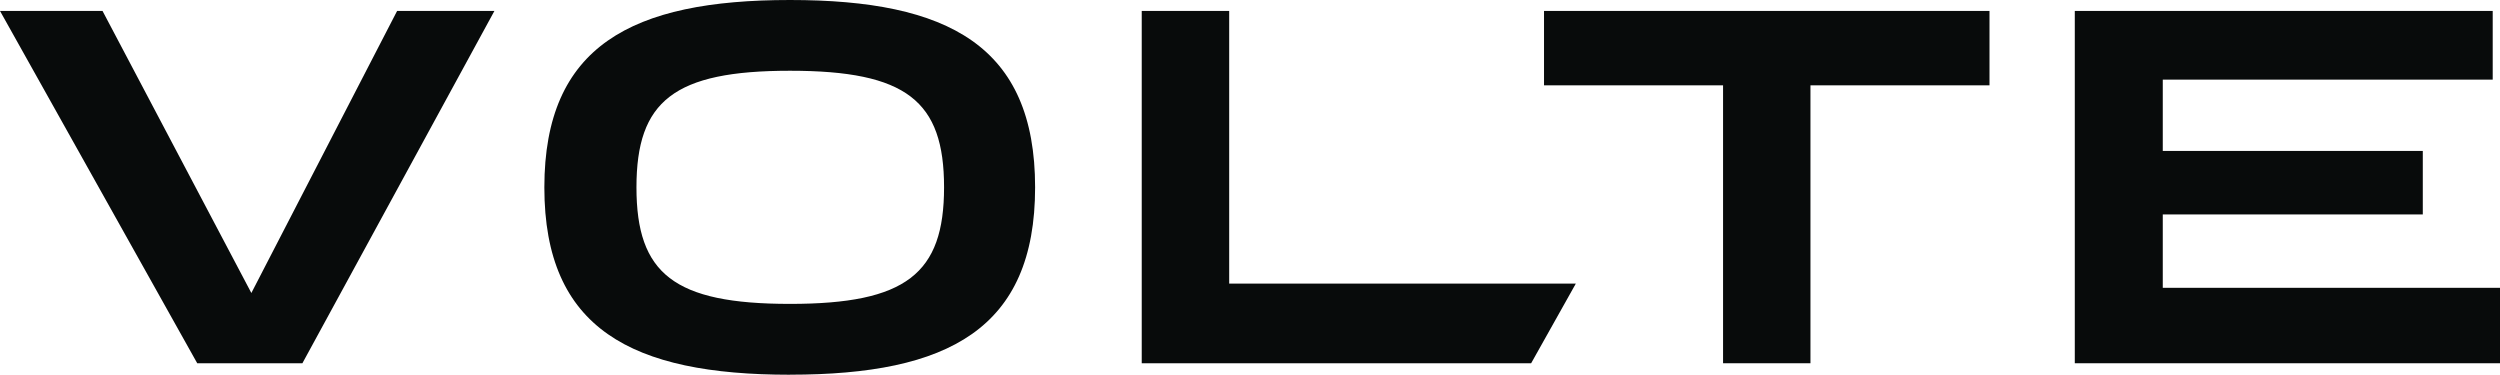 <svg xmlns="http://www.w3.org/2000/svg" width="120" height="18" viewBox="0 0 120 18" fill="none"><g id="VOLTE 1" clip-path="url(#clip0_27_239)"><g id="Capa 1"><g id="Group"><path id="Vector" d="M0 0.525H4.921L12.065 14.064L19.061 0.525H23.732L14.515 17.436H9.467L0 0.525Z" fill="#080B0B"></path><path id="Vector_2" d="M37.92 17.987C30.326 17.987 26.129 15.788 26.129 8.995C26.129 2.201 30.324 0 37.92 0C45.515 0 49.685 2.199 49.685 8.992C49.685 15.786 45.513 17.985 37.92 17.985M37.92 3.396C32.348 3.396 30.55 4.846 30.55 8.992C30.55 13.139 32.348 14.587 37.92 14.587C43.491 14.587 45.315 13.139 45.315 8.992C45.315 4.846 43.517 3.396 37.92 3.396Z" fill="#080B0B"></path><path id="Vector_3" d="M54.803 17.436V0.525H59.001V13.614H75.639L73.495 17.436H54.803Z" fill="#080B0B"></path><path id="Vector_4" d="M82.707 17.436V4.096H74.113V0.525H95.496V4.096H86.902V17.436H82.707Z" fill="#080B0B"></path><path id="Vector_5" d="M99.59 17.436V0.525H119.65V3.822H103.813V7.245H116.294V10.293H103.813V13.815H120V17.436H99.59Z" fill="#080B0B"></path></g></g></g><defs><clipPath id="clip0_27_239"><rect width="120" height="17.987" fill="white"></rect></clipPath></defs></svg>